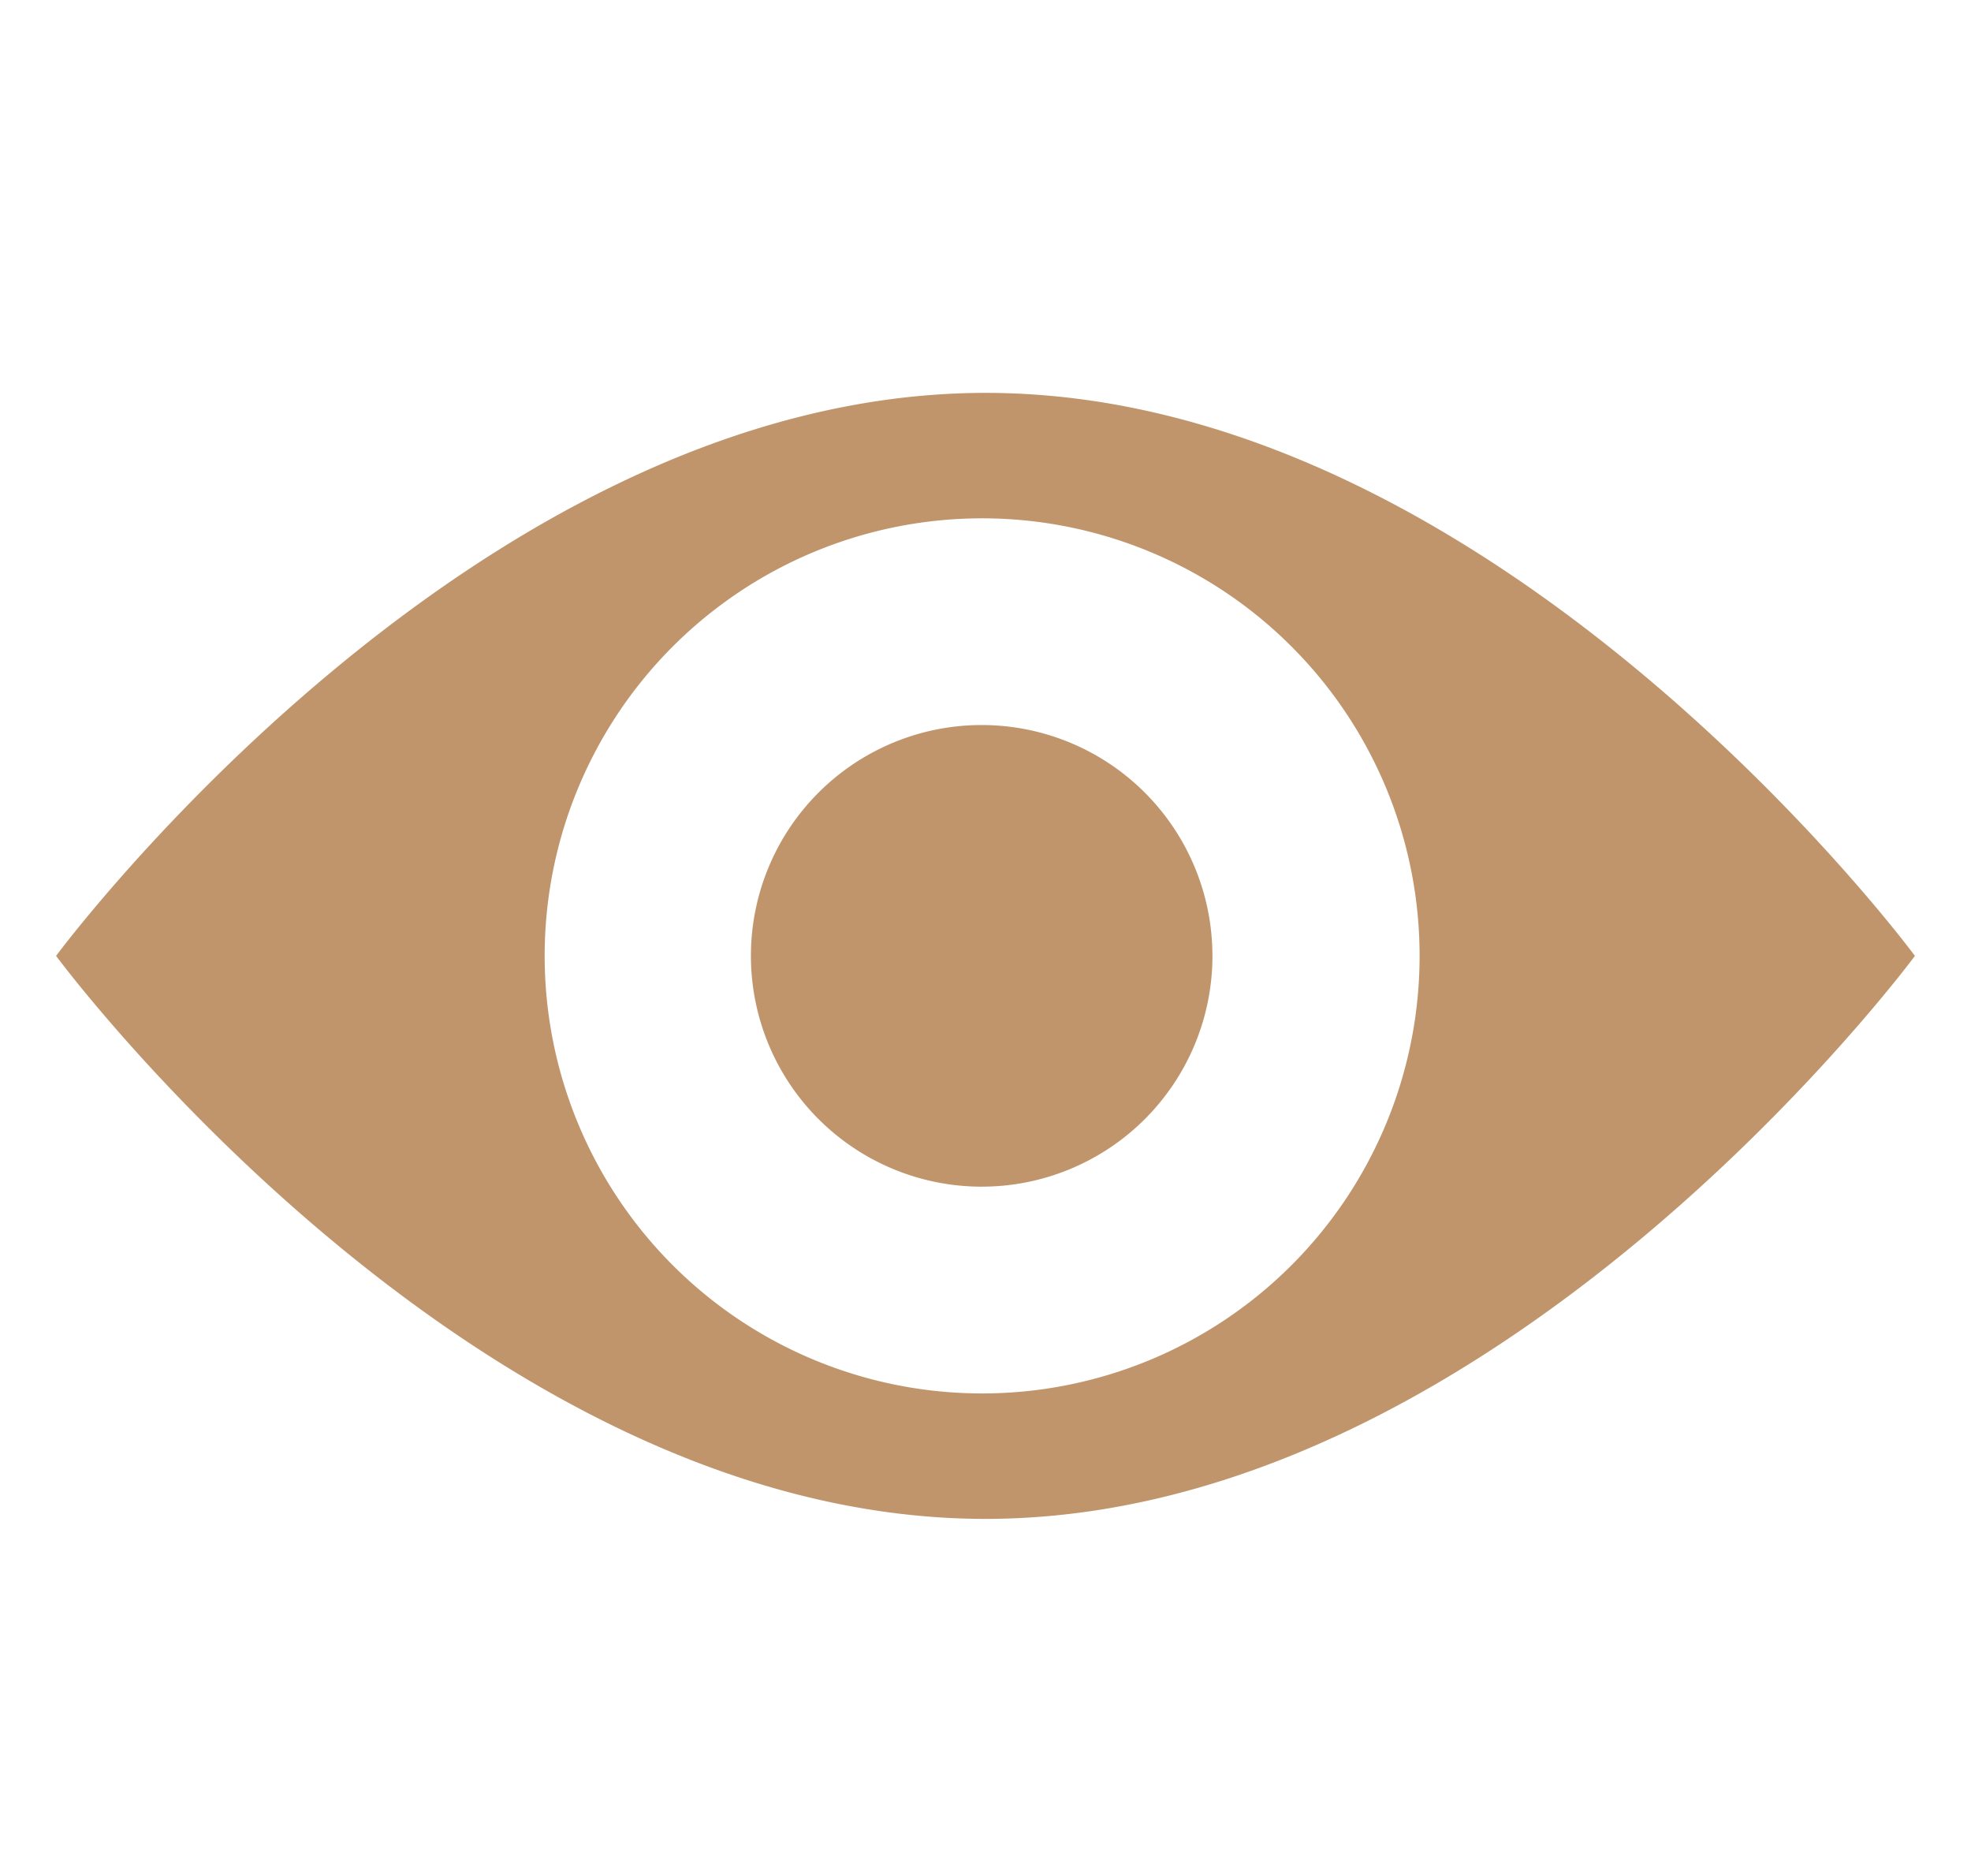 <svg xmlns="http://www.w3.org/2000/svg" xmlns:xlink="http://www.w3.org/1999/xlink" width="62" height="59" viewBox="0 0 62 59">
  <defs>
    <clipPath id="clip-path">
      <rect id="Rectangle_4166" data-name="Rectangle 4166" width="62" height="59" fill="#fff"/>
    </clipPath>
  </defs>
  <g id="Mask_Group_24" data-name="Mask Group 24" clip-path="url(#clip-path)">
    <g id="noun-vision-1702965" transform="translate(1.764 12.356)">
      <path id="Path_62530" data-name="Path 62530" d="M135.683,300c-16.148,0-29.243,17.706-29.243,17.706s13.088,17.706,29.236,17.706,29.236-17.706,29.236-17.706S151.831,300,135.683,300Zm-.113,31.467a13.761,13.761,0,1,1,13.761-13.761A13.762,13.762,0,0,1,135.569,331.467Z" transform="translate(-106.44 -300)" fill="#c0956c"/>
      <path id="Path_62531" data-name="Path 62531" d="M491.279,484.259A7.259,7.259,0,1,1,484.019,477a7.259,7.259,0,0,1,7.259,7.259" transform="translate(-454.904 -466.554)" fill="#c0956c"/>
    </g>
  </g>
</svg>
